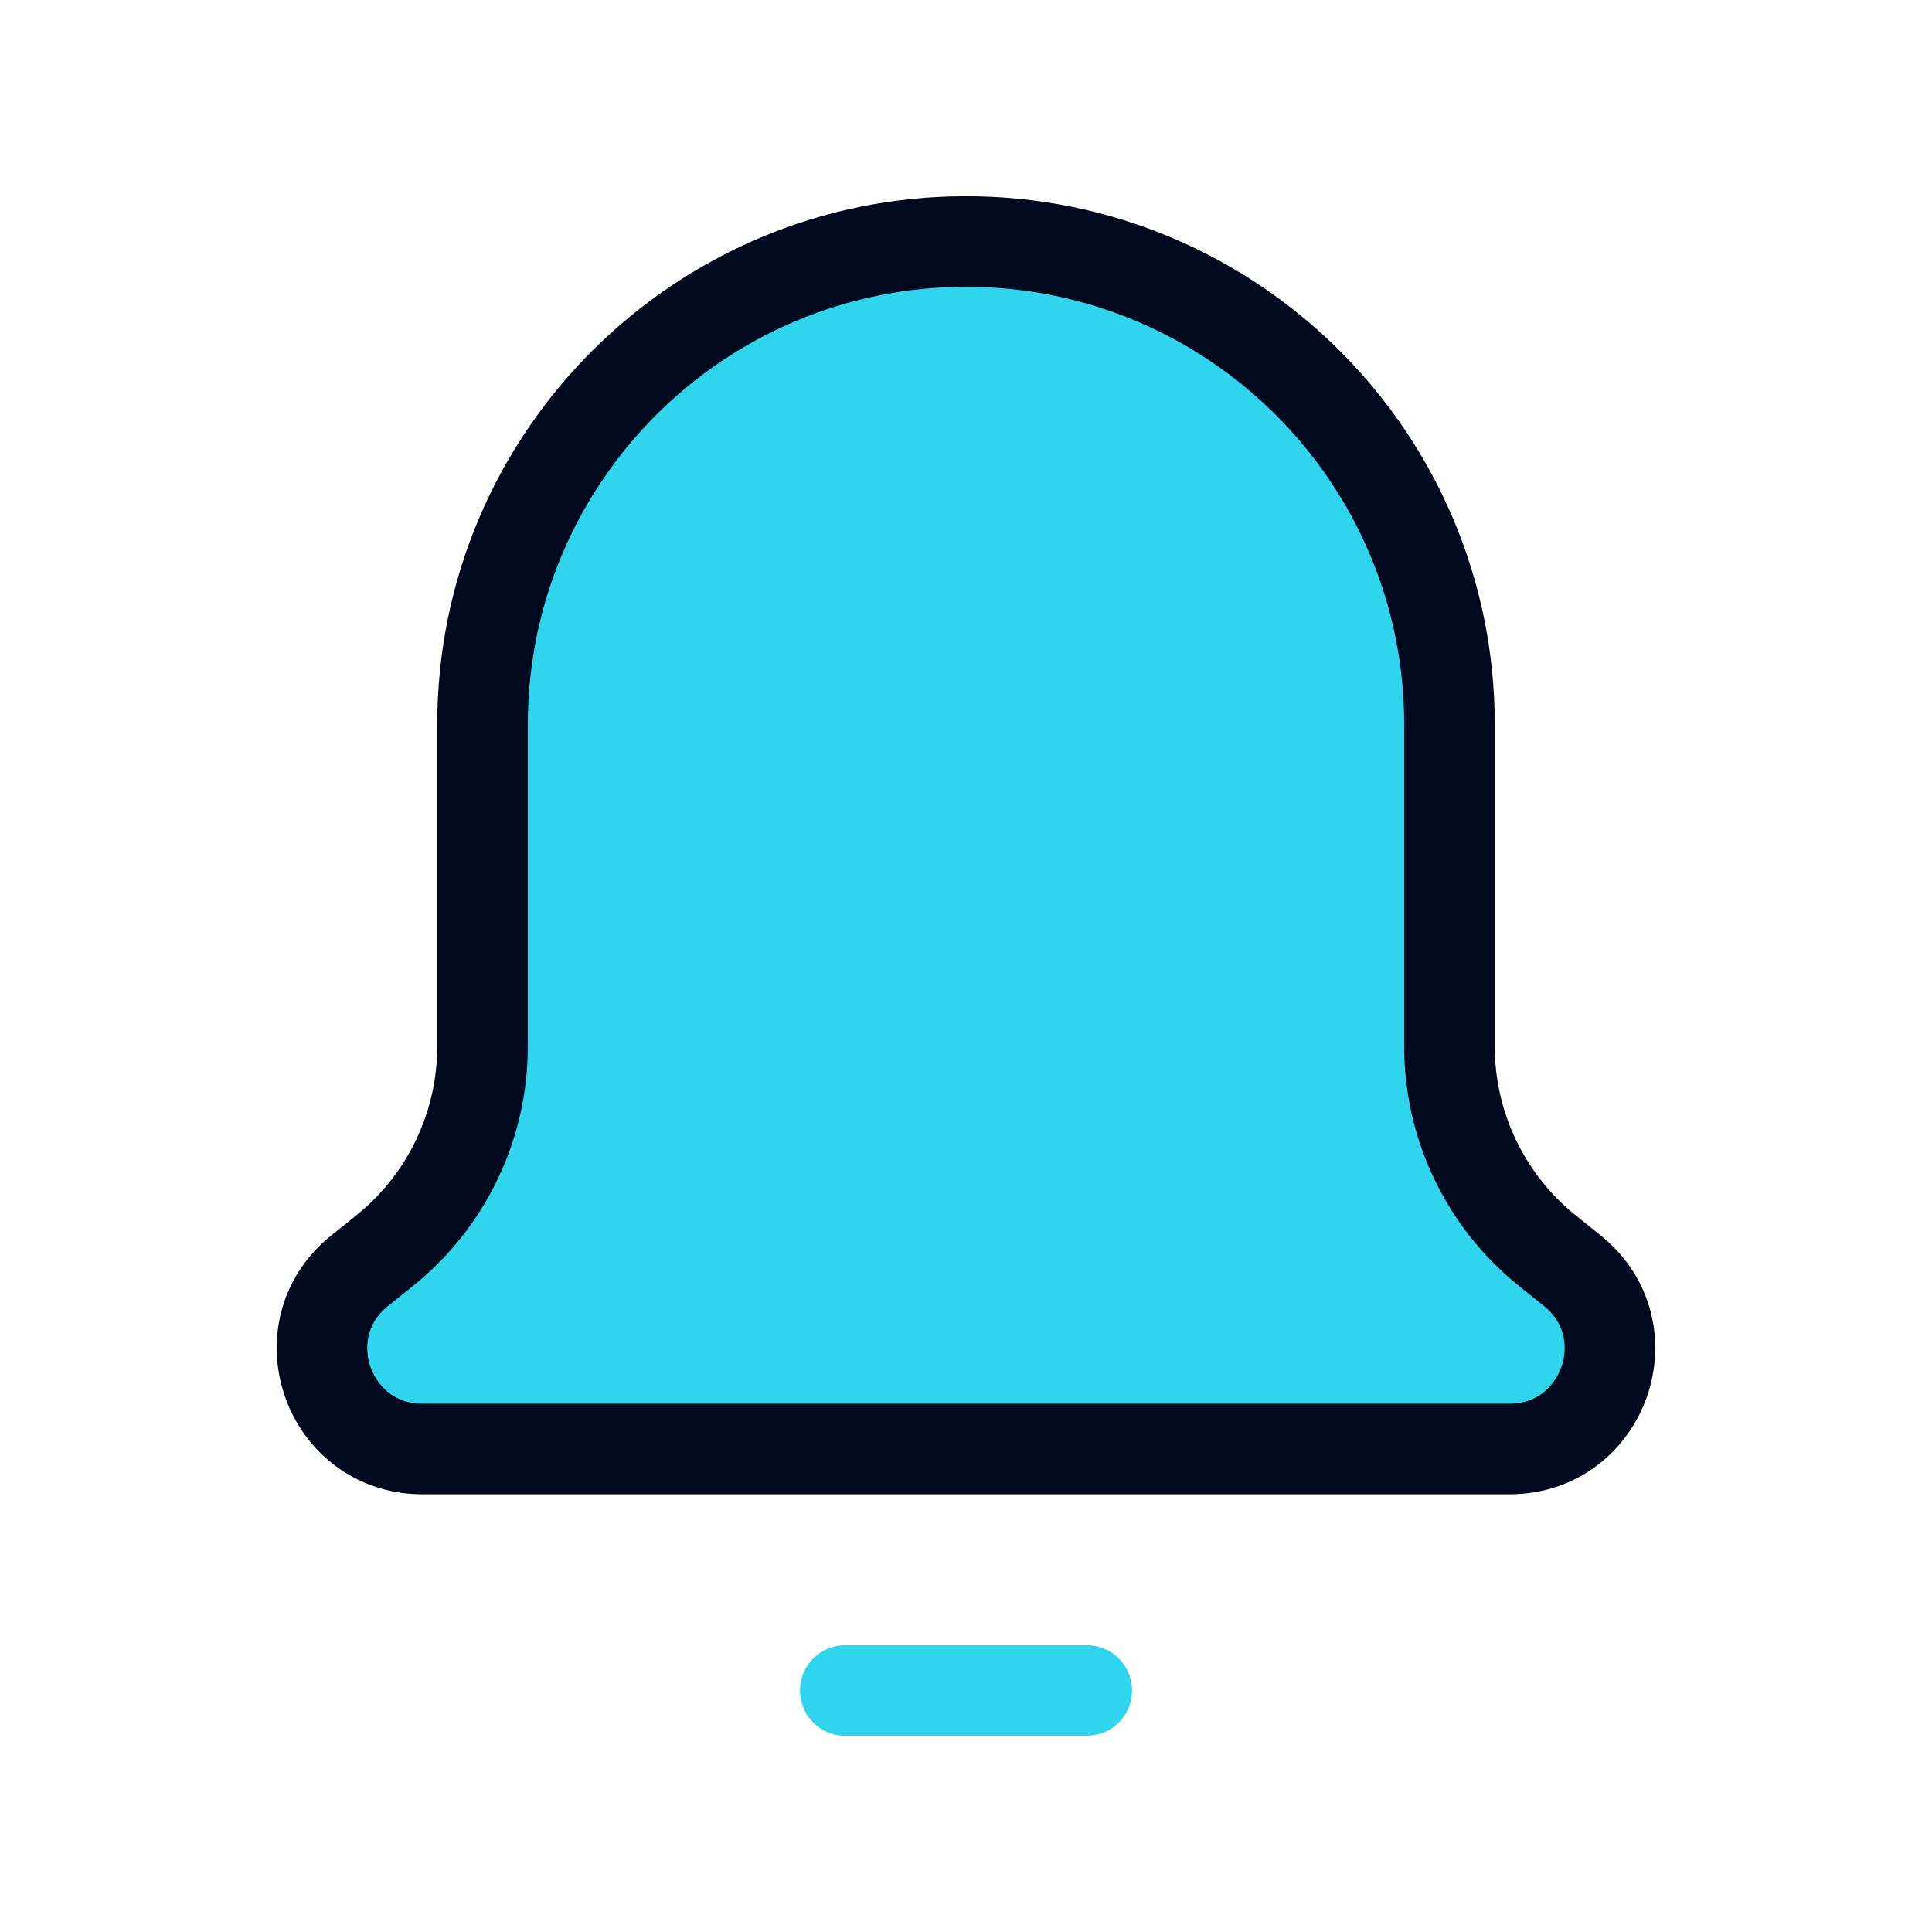 <svg width="32" height="32" viewBox="0 0 32 32" fill="none" xmlns="http://www.w3.org/2000/svg">
<path d="M7.992 17.333V12C7.992 7.581 11.577 4 16 4C20.422 4 24.008 7.581 24.008 12V17.333C24.008 18.648 24.605 19.892 25.63 20.716L26.042 21.047C27.265 22.028 26.57 24 25.002 24H6.997C5.429 24 4.734 22.028 5.957 21.047L6.369 20.716C7.396 19.892 7.992 18.648 7.992 17.333Z" fill="#2FD5EC" stroke="#00091D" stroke-width="1.5" stroke-linecap="round" stroke-linejoin="round"/>
<path d="M14 28H18" stroke="#2FD5EC" stroke-width="1.5" stroke-linecap="round" stroke-linejoin="round"/>
</svg>
